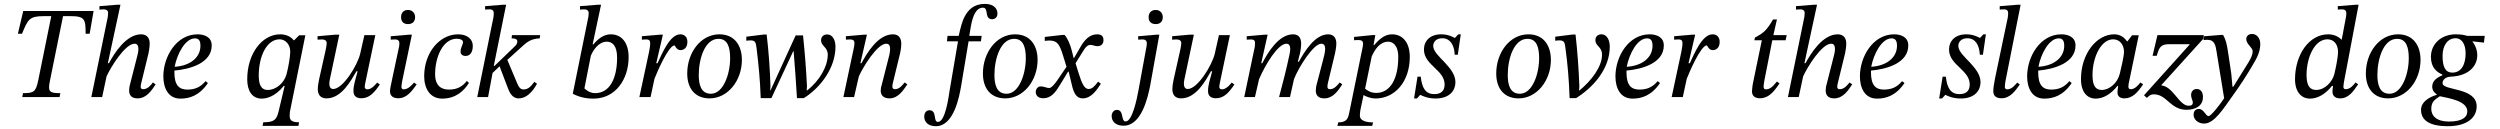 <?xml version="1.0" encoding="UTF-8"?>
<svg xmlns="http://www.w3.org/2000/svg" xmlns:xlink="http://www.w3.org/1999/xlink" width="812px" height="42px" viewBox="0 0 812 42" version="1.1">
<g id="surface1">
<path style=" stroke:none;fill-rule:nonzero;fill:rgb(0%,0%,0%);fill-opacity:1;" d="M 29.121 10.953 L 30.398 3.582 L 7.543 3.582 L 5.809 10.953 L 7.156 10.953 C 9.051 6.32 9.512 5.242 14.223 5.242 L 16.652 5.242 L 12.445 25.973 C 11.637 29.832 11.059 30.254 7.465 30.254 L 7.234 31.531 L 19.355 31.531 L 19.59 30.254 C 15.996 30.254 15.457 29.832 16.27 25.973 L 20.477 5.242 L 22.906 5.242 C 27.617 5.242 27.809 6.32 27.809 10.953 Z M 29.121 10.953 "/>
<path style=" stroke:none;fill-rule:nonzero;fill:rgb(0%,0%,0%);fill-opacity:1;" d="M 49.664 26.781 C 49.047 27.594 48.004 28.98 46.461 28.98 C 45.918 28.98 45.688 28.633 45.688 28.172 C 45.688 27.668 45.84 27.129 45.84 27.129 L 48.234 17.324 C 48.352 16.746 48.621 15.277 48.621 14.16 C 48.621 12.652 47.965 11.148 45.84 11.148 C 40.938 11.148 37.117 17.324 35.379 20.527 L 35.031 20.527 L 39.125 1.535 L 38.121 1.535 L 32.293 2 L 32.293 3.117 C 32.293 3.117 33.219 3.039 33.758 3.039 C 34.609 3.039 35.109 3.504 35.109 4.121 C 35.109 4.777 34.992 5.59 34.992 5.59 L 29.668 31.531 L 33.18 31.531 L 34.609 24.812 C 35.922 21.879 40.629 14.195 43.719 14.195 C 44.645 14.195 44.953 14.93 44.953 15.934 C 44.953 16.785 44.645 17.941 44.645 17.941 L 42.137 27.785 C 42.059 28.016 41.941 28.75 41.941 29.445 C 41.941 30.719 42.559 31.953 44.684 31.953 C 47.773 31.953 49.469 28.98 50.551 27.398 Z M 49.664 26.781 "/>
<path style=" stroke:none;fill-rule:nonzero;fill:rgb(0%,0%,0%);fill-opacity:1;" d="M 66.758 26.355 C 65.102 28.363 63.246 29.098 60.852 29.098 C 58.191 29.098 56.645 27.707 56.645 23.5 L 56.645 22.922 C 61.625 22.496 68.766 20.527 68.766 14.777 C 68.766 11.805 66.027 11.148 64.172 11.148 C 57.301 11.148 53.055 18.367 53.055 24.812 C 53.055 28.363 54.484 32.031 58.613 32.031 C 61.547 32.031 64.754 31.066 67.531 26.973 Z M 56.723 21.688 C 57.535 17.477 60.16 12.461 63.324 12.461 C 64.598 12.461 65.102 13.27 65.102 14.852 C 65.102 18.828 61.547 21.414 56.723 21.688 Z M 56.723 21.688 "/>
<path style=" stroke:none;fill-rule:nonzero;fill:rgb(0%,0%,0%);fill-opacity:1;" d="M 99.176 11.457 L 97.168 11.457 L 95.547 13.078 L 95.395 13.078 C 94.621 12.113 93.23 11.148 90.992 11.148 C 85.277 11.148 80.301 17.207 80.301 25.777 C 80.301 29.328 81.766 32.031 85.008 32.031 C 86.207 32.031 89.176 31.645 92.148 27.902 L 92.457 27.902 L 90.488 36.199 C 89.832 38.863 89.102 39.715 85.512 39.715 L 85.277 40.871 L 96.938 40.871 L 97.129 39.715 C 94.621 39.715 94.082 38.98 94.082 37.512 C 94.082 36.781 94.195 36.16 94.195 36.16 Z M 94.273 16.82 C 94.273 18.25 93.656 22.035 93.039 24.195 C 92.227 27.051 89.602 29.215 86.977 29.215 C 84.66 29.215 84.043 27.207 84.043 24.543 C 84.043 18.25 86.629 12.77 90.836 12.77 C 92.574 12.77 94.273 14.273 94.273 16.82 Z M 94.273 16.82 "/>
<path style=" stroke:none;fill-rule:nonzero;fill:rgb(0%,0%,0%);fill-opacity:1;" d="M 103.141 12.883 C 103.605 12.848 103.992 12.809 104.57 12.809 C 105.305 12.809 106.113 13.078 106.113 13.965 C 106.113 14.777 105.688 16.629 105.688 16.629 L 103.645 25.777 C 103.527 26.395 103.219 27.785 103.219 28.906 C 103.219 30.449 103.836 31.953 106.035 31.953 C 110.977 31.953 114.027 26.125 115.766 23.152 L 116.152 23.152 C 115.418 25.934 114.801 27.629 114.801 29.598 C 114.801 31.492 116.188 31.914 117.348 31.914 C 119.934 31.914 121.516 30.18 123.371 27.438 L 122.48 26.82 C 122.48 26.82 120.898 29.02 119.395 29.02 C 118.699 29.02 118.465 28.633 118.465 28.285 C 118.465 27.668 118.738 26.473 118.738 26.473 L 121.902 11.418 L 118.352 11.418 L 117 17.402 C 116.113 21.262 111.363 28.906 108.238 28.906 C 107.309 28.906 106.965 28.172 106.965 27.129 C 106.965 26.395 107.273 25.121 107.273 25.121 L 110.207 11.262 L 108.855 11.262 L 103.141 11.766 Z M 103.141 12.883 "/>
<path style=" stroke:none;fill-rule:nonzero;fill:rgb(0%,0%,0%);fill-opacity:1;" d="M 134.824 5.59 C 134.824 4.238 133.934 3.234 132.508 3.234 C 131.117 3.234 130.266 4.121 130.266 5.59 C 130.266 7.055 131.117 7.828 132.508 7.828 C 133.934 7.828 134.824 7.016 134.824 5.59 Z M 133.781 11.262 L 132.855 11.262 L 126.91 11.766 L 126.91 12.883 C 126.91 12.883 127.641 12.809 128.336 12.809 C 129.496 12.809 129.727 13.504 129.727 14.043 C 129.727 14.777 129.574 15.355 129.574 15.355 L 127.41 25.508 C 126.871 28.016 126.676 28.941 126.676 29.676 C 126.676 31.145 127.68 31.914 129.379 31.914 C 132.16 31.914 133.82 29.523 135.324 27.438 L 134.477 26.82 C 133.781 27.594 132.582 29.02 131.156 29.02 C 130.652 29.02 130.383 28.75 130.383 28.211 C 130.383 27.629 130.613 26.434 130.613 26.434 Z M 133.781 11.262 "/>
<path style=" stroke:none;fill-rule:nonzero;fill:rgb(0%,0%,0%);fill-opacity:1;" d="M 151.629 26.281 C 150.355 27.902 148.734 29.098 145.84 29.098 C 143.871 29.098 141.324 28.363 141.324 24.078 C 141.324 18.559 143.832 12.574 148.387 12.574 C 149.621 12.574 150.395 13.078 150.395 13.695 C 150.395 14.469 149.586 15.434 149.586 16.785 C 149.586 17.594 150.164 18.172 151.246 18.172 C 152.711 18.172 153.559 16.898 153.559 14.969 C 153.559 12.422 151.438 11.148 148.773 11.148 C 142.828 11.148 137.773 17.016 137.773 24.773 C 137.773 28.75 139.703 32.031 143.602 32.031 C 147.887 32.031 150.551 29.715 152.324 26.938 Z M 151.629 26.281 "/>
<path style=" stroke:none;fill-rule:nonzero;fill:rgb(0%,0%,0%);fill-opacity:1;" d="M 164.391 1.535 L 163.426 1.535 L 157.559 2 L 157.559 3.117 C 157.559 3.117 158.289 3.039 159.062 3.039 C 160.184 3.039 160.375 3.734 160.375 4.316 C 160.375 4.973 160.258 5.664 160.258 5.664 L 155.008 31.531 L 158.523 31.531 L 159.988 23.691 L 162.266 21.531 L 164.969 28.633 C 165.434 29.832 166.281 31.953 168.441 31.953 C 171.801 31.953 173.809 28.25 174.426 27.207 L 173.539 26.59 C 172.535 27.941 171.648 29.059 170.027 29.059 C 168.945 29.059 168.441 28.172 167.863 26.781 L 164.777 19.445 L 169.68 15.008 C 171.105 13.734 172.418 12.574 175.312 12.461 L 175.43 11.418 L 166.281 11.418 L 166.164 12.461 C 167.324 12.461 168.02 12.691 168.02 13.465 C 168.02 14.16 167.711 14.582 167.055 15.199 L 160.605 21.414 L 160.375 21.414 Z M 164.391 1.535 "/>
<path style=" stroke:none;fill-rule:nonzero;fill:rgb(0%,0%,0%);fill-opacity:1;" d="M 192.48 14.43 L 195.223 1.535 L 194.258 1.535 L 188.391 2 L 188.391 3.117 C 188.391 3.117 189.199 3.039 189.664 3.039 C 190.512 3.039 191.207 3.312 191.207 4.277 C 191.207 4.777 191.09 5.59 191.051 5.742 L 186.035 30.449 C 188.117 31.531 190.281 32.031 192.75 32.031 C 200.047 32.031 204.176 25.586 204.176 18.598 C 204.176 13.504 201.629 11.148 198.387 11.148 C 196.227 11.148 194.449 12.383 192.711 14.43 Z M 191.902 18.098 C 192.75 16.09 194.527 13.539 197.113 13.539 C 198.965 13.539 200.434 14.93 200.434 18.754 C 200.434 25.238 198.156 30.254 193.293 30.254 C 191.594 30.254 190.359 29.215 189.816 28.711 Z M 191.902 18.098 "/>
<path style=" stroke:none;fill-rule:nonzero;fill:rgb(0%,0%,0%);fill-opacity:1;" d="M 213.152 20.527 L 215.312 11.262 L 214.387 11.262 L 208.48 11.766 L 208.48 12.883 C 208.48 12.883 209.332 12.809 209.793 12.809 C 210.988 12.809 211.184 13.27 211.184 14.082 C 211.184 14.852 210.988 15.973 210.836 16.746 L 207.672 31.531 L 211.301 31.531 L 212.574 25.586 C 213.23 23.887 217.09 14.738 219.098 14.738 C 219.25 14.738 219.676 16.281 221.027 16.281 C 222.145 16.281 223.266 15.508 223.266 13.617 C 223.266 11.957 222.262 11.148 220.949 11.148 C 217.516 11.148 214.926 17.672 213.578 20.527 Z M 213.152 20.527 "/>
<path style=" stroke:none;fill-rule:nonzero;fill:rgb(0%,0%,0%);fill-opacity:1;" d="M 230.469 31.953 C 236.375 31.953 240.969 26.203 240.969 19.445 C 240.969 14.969 238.73 11.148 233.672 11.148 C 227.613 11.148 223.211 17.055 223.211 23.887 C 223.211 28.711 225.758 31.953 230.469 31.953 Z M 230.895 30.449 C 227.688 30.449 226.957 27.516 226.957 24.348 C 226.957 19.098 228.926 12.613 233.363 12.613 C 236.375 12.613 237.148 15.434 237.148 18.906 C 237.148 23.965 234.984 30.449 230.895 30.449 Z M 230.895 30.449 "/>
<path style=" stroke:none;fill-rule:nonzero;fill:rgb(0%,0%,0%);fill-opacity:1;" d="M 257.621 16.668 L 257.773 16.668 C 258.199 21.762 258.547 26.82 258.855 31.879 L 261.055 31.879 C 266.539 28.48 271.363 21.996 271.363 15.199 C 271.363 13.539 270.746 11.188 268.621 11.188 C 267.617 11.188 266.691 11.805 266.691 13.078 C 266.691 15.086 268.855 15.199 268.855 17.785 C 268.855 21.492 266.266 26.203 262.098 29.406 L 262.02 29.406 L 262.098 27.902 C 261.828 22.418 261.402 16.977 260.824 11.496 L 258.43 11.496 L 250.246 29.406 L 250.172 29.406 L 250.246 27.902 C 250.094 22.613 249.668 16.668 249.012 11.223 L 248.008 11.223 L 242.41 11.918 L 242.41 13.23 C 243.027 13.156 243.297 13.117 243.762 13.117 C 245.191 13.117 245.5 13.617 245.73 15.625 C 246.387 21.145 246.852 25.43 247.082 31.879 L 250.555 31.879 Z M 257.621 16.668 "/>
<path style=" stroke:none;fill-rule:nonzero;fill:rgb(0%,0%,0%);fill-opacity:1;" d="M 293.816 26.781 C 293.16 27.594 292.156 28.98 290.652 28.98 C 290.109 28.98 289.84 28.633 289.84 28.172 C 289.84 27.668 289.957 27.129 289.957 27.129 L 292.348 17.324 C 292.465 16.746 292.734 15.586 292.734 14.16 C 292.734 12.652 292.117 11.148 290.031 11.148 C 285.129 11.148 281.539 17.324 279.805 20.527 L 279.457 20.527 L 281.578 11.262 L 280.652 11.262 L 274.746 11.766 L 274.746 12.883 C 274.746 12.883 275.594 12.809 276.137 12.809 C 277.141 12.809 277.527 13.23 277.527 13.965 C 277.527 14.582 277.371 15.355 277.371 15.355 L 273.934 31.531 L 277.41 31.531 L 278.953 24.812 C 280.266 21.879 284.859 14.195 287.871 14.195 C 288.836 14.195 289.105 14.93 289.105 15.934 C 289.105 16.785 288.836 17.941 288.836 17.941 L 286.328 27.785 C 286.211 28.016 286.059 28.75 286.059 29.445 C 286.059 30.719 286.75 31.953 288.875 31.953 C 291.887 31.953 293.586 28.98 294.703 27.398 Z M 293.816 26.781 "/>
<path style=" stroke:none;fill-rule:nonzero;fill:rgb(0%,0%,0%);fill-opacity:1;" d="M 307.758 11.648 L 307.566 13.426 L 311.156 13.426 L 308.453 29.289 C 308.105 31.531 307.066 39.598 304.633 39.598 C 303.012 39.598 304.441 35.816 301.891 35.816 C 300.773 35.816 300.195 36.703 300.195 37.898 C 300.195 39.406 301.234 40.988 303.977 40.988 C 309.805 40.988 311.582 31.453 312.199 27.785 L 314.594 13.426 L 318.605 13.426 L 318.84 11.648 L 314.824 11.648 L 315.324 8.637 C 315.945 5.008 317.102 2.5 319.262 2.5 C 320.305 2.5 320.383 3.543 320.539 4.586 C 320.691 5.512 321.117 6.246 322.234 6.246 C 323.164 6.246 323.973 5.629 323.973 4.391 C 323.973 2.578 322.508 1.266 319.918 1.266 C 316.254 1.266 314.516 3.234 313.395 5.242 C 312.43 6.977 311.93 9.293 311.387 11.648 Z M 307.758 11.648 "/>
<path style=" stroke:none;fill-rule:nonzero;fill:rgb(0%,0%,0%);fill-opacity:1;" d="M 326.508 31.953 C 332.414 31.953 337.008 26.203 337.008 19.445 C 337.008 14.969 334.766 11.148 329.711 11.148 C 323.648 11.148 319.25 17.055 319.25 23.887 C 319.25 28.711 321.797 31.953 326.508 31.953 Z M 326.93 30.449 C 323.727 30.449 322.992 27.516 322.992 24.348 C 322.992 19.098 324.961 12.613 329.402 12.613 C 332.414 12.613 333.184 15.434 333.184 18.906 C 333.184 23.965 331.023 30.449 326.93 30.449 Z M 326.93 30.449 "/>
<path style=" stroke:none;fill-rule:nonzero;fill:rgb(0%,0%,0%);fill-opacity:1;" d="M 348.836 18.867 L 348.719 18.867 L 348.18 16.668 C 347.602 14.391 346.789 12.5 345.785 11.34 L 345.129 11.34 L 339.34 11.996 L 339.34 13.27 C 339.918 13.191 340.344 13.156 340.73 13.156 C 343.355 13.156 344.086 14.273 345.207 17.824 L 346.402 21.688 L 343.355 26.164 C 341.695 28.559 340.922 28.598 340.77 28.598 C 340.035 28.598 338.992 28.055 338.066 28.055 C 337.062 28.055 336.406 28.98 336.406 29.832 C 336.406 30.875 337.062 31.914 338.875 31.914 C 341.426 31.914 342.852 29.91 344.203 27.707 L 346.906 23.27 L 347.098 23.27 L 348.141 27.594 C 348.758 30.332 349.684 31.953 351.652 31.953 C 354.551 31.953 356.324 29.059 357.559 27.207 L 356.672 26.512 C 355.516 28.055 354.703 28.906 353.586 28.906 C 352.273 28.906 351.422 27.32 350.227 23.422 L 349.336 20.527 L 351.926 16.398 C 352.656 15.199 353.273 14.582 354.242 14.582 C 354.781 14.582 355.785 15.008 356.441 15.008 C 357.598 15.008 358.41 14.273 358.41 13.117 C 358.41 11.844 357.906 11.148 356.285 11.148 C 353.777 11.148 352.078 13.23 350.922 15.277 Z M 348.836 18.867 "/>
<path style=" stroke:none;fill-rule:nonzero;fill:rgb(0%,0%,0%);fill-opacity:1;" d="M 369.754 29.445 C 369.293 31.992 367.785 39.441 365.625 39.441 C 363.965 39.441 365.16 35.699 362.77 35.699 C 361.609 35.699 361.07 36.781 361.07 37.668 C 361.07 39.289 362.188 40.832 364.93 40.832 C 370.719 40.832 372.766 31.879 373.578 27.785 L 376.551 11.262 L 375.621 11.262 L 369.68 11.766 L 369.68 12.883 C 369.68 12.883 370.41 12.809 371.105 12.809 C 372.266 12.809 372.496 13.504 372.496 14.043 C 372.496 14.777 372.34 15.355 372.34 15.355 Z M 377.668 5.59 C 377.668 4.238 376.781 3.234 375.391 3.234 C 373.961 3.234 373.074 4.121 373.074 5.59 C 373.074 7.055 373.961 7.828 375.391 7.828 C 376.781 7.828 377.668 7.016 377.668 5.59 Z M 377.668 5.59 "/>
<path style=" stroke:none;fill-rule:nonzero;fill:rgb(0%,0%,0%);fill-opacity:1;" d="M 380.707 12.883 C 381.168 12.848 381.555 12.809 382.133 12.809 C 382.867 12.809 383.68 13.078 383.68 13.965 C 383.68 14.777 383.254 16.629 383.254 16.629 L 381.207 25.777 C 381.094 26.395 380.785 27.785 380.785 28.906 C 380.785 30.449 381.402 31.953 383.602 31.953 C 388.543 31.953 391.594 26.125 393.328 23.152 L 393.715 23.152 C 392.98 25.934 392.363 27.629 392.363 29.598 C 392.363 31.492 393.754 31.914 394.91 31.914 C 397.5 31.914 399.082 30.18 400.934 27.438 L 400.047 26.82 C 400.047 26.82 398.465 29.02 396.957 29.02 C 396.262 29.02 396.031 28.633 396.031 28.285 C 396.031 27.668 396.301 26.473 396.301 26.473 L 399.469 11.418 L 395.914 11.418 L 394.566 17.402 C 393.676 21.262 388.93 28.906 385.801 28.906 C 384.875 28.906 384.527 28.172 384.527 27.129 C 384.527 26.395 384.836 25.121 384.836 25.121 L 387.77 11.262 L 386.418 11.262 L 380.707 11.766 Z M 380.707 12.883 "/>
<path style=" stroke:none;fill-rule:nonzero;fill:rgb(0%,0%,0%);fill-opacity:1;" d="M 418.988 31.531 L 420.301 25.66 C 421.805 21.84 426.594 14.195 429.18 14.195 C 430.105 14.195 430.414 14.93 430.414 15.934 C 430.414 16.82 430.027 18.441 429.719 19.523 L 427.559 27.785 C 427.52 28.016 427.367 28.75 427.367 29.445 C 427.367 30.719 427.984 31.953 430.145 31.953 C 433.195 31.953 434.895 28.98 435.973 27.398 L 435.125 26.781 C 434.469 27.594 433.426 28.98 431.961 28.98 C 431.379 28.98 431.148 28.633 431.148 28.172 C 431.148 27.668 431.266 27.129 431.266 27.129 L 433.617 17.324 C 433.734 16.746 434.043 15.277 434.043 14.16 C 434.043 12.652 433.426 11.148 431.379 11.148 C 427.055 11.148 423.66 16.82 421.883 20.027 L 421.535 20.027 L 422.23 17.324 C 422.309 17.094 422.617 15.395 422.617 14.16 C 422.617 12.652 422.078 11.148 419.992 11.148 C 415.281 11.148 411.73 17.168 409.992 20.527 L 409.648 20.527 L 411.73 11.262 L 410.766 11.262 L 404.938 11.766 L 404.938 12.883 C 404.938 12.883 405.746 12.809 406.289 12.809 C 407.332 12.809 407.641 13.23 407.641 13.965 C 407.641 14.582 407.523 15.355 407.523 15.355 L 404.125 31.531 L 407.602 31.531 L 408.953 25.699 C 411.035 20.875 415.09 14.195 417.832 14.195 C 418.758 14.195 419.066 14.93 419.066 15.934 C 419.066 16.59 418.836 17.672 418.836 17.672 C 417.832 22.418 416.672 26.973 415.438 31.531 Z M 418.988 31.531 "/>
<path style=" stroke:none;fill-rule:nonzero;fill:rgb(0%,0%,0%);fill-opacity:1;" d="M 445.699 40.871 L 445.973 39.754 C 442.574 39.754 441.688 38.594 441.688 37.629 C 441.688 37.012 441.762 36.238 441.84 35.816 L 442.883 30.875 C 443.73 31.414 445.391 31.992 446.703 31.992 C 453.113 31.992 457.898 26.473 457.898 18.48 C 457.898 13.539 455.352 11.148 452.148 11.148 C 450.023 11.148 448.289 12.344 446.32 14.66 L 446.125 14.66 L 446.703 11.379 L 445.895 11.379 L 439.793 11.996 L 439.793 13.078 C 439.793 13.078 440.527 13 441.184 13 C 442.266 13 442.727 13.348 442.727 14.195 C 442.727 14.504 442.691 14.777 442.652 15.008 L 438.25 36.508 C 437.863 38.477 437.477 39.715 434.66 39.754 L 434.391 40.871 Z M 445.547 18.289 C 446.703 15.781 448.324 13.539 450.914 13.539 C 452.109 13.539 454.156 14.43 454.156 18.48 C 454.156 25.973 451.336 30.18 447.012 30.18 C 445.316 30.18 444.117 29.445 443.383 28.789 Z M 445.547 18.289 "/>
<path style=" stroke:none;fill-rule:nonzero;fill:rgb(0%,0%,0%);fill-opacity:1;" d="M 474.461 11.148 L 473.652 11.148 L 472.57 12.305 L 472.453 12.305 C 471.914 11.996 470.371 11.148 468.09 11.148 C 464.465 11.148 462.496 13.309 462.496 16.09 C 462.496 18.715 464.309 20.41 466.047 22.07 C 467.668 23.617 469.211 25.16 469.211 27.438 C 469.211 29.676 467.859 30.566 465.891 30.566 C 462.996 30.566 461.875 28.598 461.453 24.891 L 460.41 24.891 L 459.289 31.992 L 460.215 31.992 L 461.258 30.836 L 461.375 30.836 C 461.953 31.105 463.574 31.992 466.277 31.992 C 471.062 31.992 472.723 29.176 472.723 26.703 C 472.723 24.273 471.062 22.266 469.367 20.41 C 467.512 18.441 465.504 16.668 465.504 14.891 C 465.504 13.656 466.469 12.422 468.438 12.422 C 470.949 12.422 472.34 14.504 472.492 17.785 L 473.496 17.785 Z M 474.461 11.148 "/>
<path style=" stroke:none;fill-rule:nonzero;fill:rgb(0%,0%,0%);fill-opacity:1;" d="M 493.23 31.953 C 499.137 31.953 503.73 26.203 503.73 19.445 C 503.73 14.969 501.492 11.148 496.438 11.148 C 490.375 11.148 485.977 17.055 485.977 23.887 C 485.977 28.711 488.523 31.953 493.23 31.953 Z M 493.656 30.449 C 490.453 30.449 489.719 27.516 489.719 24.348 C 489.719 19.098 491.688 12.613 496.129 12.613 C 499.137 12.613 499.91 15.434 499.91 18.906 C 499.91 23.965 497.75 30.449 493.656 30.449 Z M 493.656 30.449 "/>
<path style=" stroke:none;fill-rule:nonzero;fill:rgb(0%,0%,0%);fill-opacity:1;" d="M 510.695 11.223 L 505.137 11.918 L 505.137 13.23 C 505.676 13.156 506.062 13.117 506.488 13.117 C 507.914 13.117 508.262 13.617 508.457 15.625 C 509.188 21.145 509.574 25.43 509.809 31.879 L 511.891 31.879 C 517.645 28.285 522.855 22.266 522.855 15.16 C 522.855 13.504 522.238 11.148 520.113 11.148 C 519.109 11.148 518.184 11.766 518.184 13.039 C 518.184 15.008 520.344 15.16 520.344 17.75 C 520.344 21.648 516.949 26.164 512.973 29.406 L 512.895 29.406 L 512.973 27.902 C 512.777 22.613 512.355 16.668 511.738 11.223 Z M 510.695 11.223 "/>
<path style=" stroke:none;fill-rule:nonzero;fill:rgb(0%,0%,0%);fill-opacity:1;" d="M 538.398 26.355 C 536.738 28.363 534.887 29.098 532.492 29.098 C 529.828 29.098 528.285 27.707 528.285 23.5 L 528.285 22.922 C 533.266 22.496 540.406 20.527 540.406 14.777 C 540.406 11.805 537.664 11.148 535.812 11.148 C 528.941 11.148 524.695 18.367 524.695 24.812 C 524.695 28.363 526.121 32.031 530.254 32.031 C 533.188 32.031 536.391 31.066 539.172 26.973 Z M 528.363 21.688 C 529.172 17.477 531.797 12.461 534.965 12.461 C 536.238 12.461 536.738 13.27 536.738 14.852 C 536.738 18.828 533.188 21.414 528.363 21.688 Z M 528.363 21.688 "/>
<path style=" stroke:none;fill-rule:nonzero;fill:rgb(0%,0%,0%);fill-opacity:1;" d="M 548.434 20.527 L 550.594 11.262 L 549.668 11.262 L 543.762 11.766 L 543.762 12.883 C 543.762 12.883 544.609 12.809 545.074 12.809 C 546.27 12.809 546.465 13.27 546.465 14.082 C 546.465 14.852 546.27 15.973 546.117 16.746 L 542.953 31.531 L 546.578 31.531 L 547.855 25.586 C 548.512 23.887 552.371 14.738 554.379 14.738 C 554.531 14.738 554.957 16.281 556.309 16.281 C 557.426 16.281 558.547 15.508 558.547 13.617 C 558.547 11.957 557.543 11.148 556.23 11.148 C 552.797 11.148 550.207 17.672 548.859 20.527 Z M 548.434 20.527 "/>
<path style=" stroke:none;fill-rule:nonzero;fill:rgb(0%,0%,0%);fill-opacity:1;" d="M 580.316 11.418 L 575.992 11.418 L 577.148 6.32 L 575.875 6.32 C 573.754 9.988 572.711 10.762 570.008 12.191 L 569.816 13.078 L 572.246 13.078 L 569.312 27.246 C 569.273 27.477 569.043 28.941 569.043 29.676 C 569.043 30.988 569.816 31.914 571.629 31.914 C 574.988 31.914 576.762 28.75 578 27.09 L 577.148 26.473 C 575.645 28.363 574.754 29.02 573.52 29.02 C 572.941 29.02 572.824 28.598 572.824 28.133 C 572.824 27.398 573.098 26.008 573.098 26.008 L 575.645 13.078 L 579.969 13.078 Z M 580.316 11.418 "/>
<path style=" stroke:none;fill-rule:nonzero;fill:rgb(0%,0%,0%);fill-opacity:1;" d="M 600.711 26.781 C 600.094 27.594 599.051 28.98 597.504 28.98 C 596.965 28.98 596.734 28.633 596.734 28.172 C 596.734 27.668 596.887 27.129 596.887 27.129 L 599.281 17.324 C 599.398 16.746 599.668 15.277 599.668 14.16 C 599.668 12.652 599.012 11.148 596.887 11.148 C 591.984 11.148 588.164 17.324 586.426 20.527 L 586.078 20.527 L 590.172 1.535 L 589.168 1.535 L 583.34 2 L 583.34 3.117 C 583.34 3.117 584.266 3.039 584.805 3.039 C 585.656 3.039 586.156 3.504 586.156 4.121 C 586.156 4.777 586.039 5.59 586.039 5.59 L 580.715 31.531 L 584.227 31.531 L 585.656 24.812 C 586.969 21.879 591.676 14.195 594.766 14.195 C 595.691 14.195 596 14.93 596 15.934 C 596 16.785 595.691 17.941 595.691 17.941 L 593.184 27.785 C 593.105 28.016 592.988 28.75 592.988 29.445 C 592.988 30.719 593.605 31.953 595.73 31.953 C 598.816 31.953 600.516 28.98 601.598 27.398 Z M 600.711 26.781 "/>
<path style=" stroke:none;fill-rule:nonzero;fill:rgb(0%,0%,0%);fill-opacity:1;" d="M 617.805 26.355 C 616.145 28.363 614.293 29.098 611.898 29.098 C 609.238 29.098 607.691 27.707 607.691 23.5 L 607.691 22.922 C 612.672 22.496 619.812 20.527 619.812 14.777 C 619.812 11.805 617.074 11.148 615.219 11.148 C 608.348 11.148 604.102 18.367 604.102 24.812 C 604.102 28.363 605.531 32.031 609.66 32.031 C 612.594 32.031 615.801 31.066 618.578 26.973 Z M 607.77 21.688 C 608.582 17.477 611.207 12.461 614.371 12.461 C 615.645 12.461 616.145 13.27 616.145 14.852 C 616.145 18.828 612.594 21.414 607.77 21.688 Z M 607.77 21.688 "/>
<path style=" stroke:none;fill-rule:nonzero;fill:rgb(0%,0%,0%);fill-opacity:1;" d="M 645.016 11.148 L 644.203 11.148 L 643.125 12.305 L 643.008 12.305 C 642.469 11.996 640.922 11.148 638.645 11.148 C 635.016 11.148 633.047 13.309 633.047 16.09 C 633.047 18.715 634.863 20.41 636.602 22.07 C 638.223 23.617 639.766 25.16 639.766 27.438 C 639.766 29.676 638.414 30.566 636.445 30.566 C 633.551 30.566 632.43 28.598 632.008 24.891 L 630.965 24.891 L 629.844 31.992 L 630.77 31.992 L 631.812 30.836 L 631.93 30.836 C 632.508 31.105 634.129 31.992 636.832 31.992 C 641.617 31.992 643.277 29.176 643.277 26.703 C 643.277 24.273 641.617 22.266 639.918 20.41 C 638.066 18.441 636.059 16.668 636.059 14.891 C 636.059 13.656 637.023 12.422 638.992 12.422 C 641.504 12.422 642.891 14.504 643.047 17.785 L 644.051 17.785 Z M 645.016 11.148 "/>
<path style=" stroke:none;fill-rule:nonzero;fill:rgb(0%,0%,0%);fill-opacity:1;" d="M 656.301 1.535 L 655.375 1.535 L 649.508 2 L 649.508 3.117 C 649.508 3.117 650.164 3.039 650.934 3.039 C 652.094 3.039 652.246 3.734 652.246 4.316 C 652.246 4.973 652.133 5.664 652.133 5.664 L 648 25.391 C 647.652 27.246 647.422 28.559 647.422 29.676 C 647.422 31.145 648.387 31.914 650.086 31.914 C 652.902 31.914 654.562 29.523 656.031 27.438 L 655.18 26.82 C 654.523 27.594 653.406 29.02 651.977 29.02 C 651.438 29.02 651.168 28.75 651.168 28.211 C 651.168 27.629 651.359 26.434 651.359 26.434 Z M 656.301 1.535 "/>
<path style=" stroke:none;fill-rule:nonzero;fill:rgb(0%,0%,0%);fill-opacity:1;" d="M 672.121 26.355 C 670.461 28.363 668.605 29.098 666.215 29.098 C 663.551 29.098 662.008 27.707 662.008 23.5 L 662.008 22.922 C 666.984 22.496 674.129 20.527 674.129 14.777 C 674.129 11.805 671.387 11.148 669.535 11.148 C 662.664 11.148 658.414 18.367 658.414 24.812 C 658.414 28.363 659.844 32.031 663.977 32.031 C 666.91 32.031 670.113 31.066 672.891 26.973 Z M 662.082 21.688 C 662.895 17.477 665.52 12.461 668.684 12.461 C 669.957 12.461 670.461 13.27 670.461 14.852 C 670.461 18.828 666.91 21.414 662.082 21.688 Z M 662.082 21.688 "/>
<path style=" stroke:none;fill-rule:nonzero;fill:rgb(0%,0%,0%);fill-opacity:1;" d="M 694.66 11.457 L 692.5 11.457 L 690.996 13.426 L 690.84 13.426 C 690.105 12.344 688.832 11.148 686.711 11.148 C 680.918 11.148 675.902 17.516 675.902 25.699 C 675.902 29.984 677.984 32.031 680.688 32.031 C 683.043 32.031 685.59 30.641 687.75 27.902 L 687.984 27.902 C 687.906 28.672 687.75 29.215 687.75 30.023 C 687.75 31.258 688.602 31.953 689.992 31.953 C 692.617 31.953 694.312 30.023 696.09 27.398 L 695.203 26.781 C 694.66 27.477 693.465 28.98 692.113 28.98 C 691.457 28.98 691.305 28.633 691.305 28.094 C 691.305 27.438 691.535 26.512 691.535 26.512 Z M 689.875 16.785 C 689.875 18.25 688.949 22.188 688.523 23.887 C 687.789 26.938 685.164 29.215 682.656 29.215 C 680.84 29.215 679.645 28.133 679.645 24.387 C 679.645 18.598 682.387 12.77 686.363 12.77 C 688.641 12.77 689.875 14.738 689.875 16.785 Z M 689.875 16.785 "/>
<path style=" stroke:none;fill-rule:nonzero;fill:rgb(0%,0%,0%);fill-opacity:1;" d="M 715.637 12.574 L 715.789 11.418 L 700.734 11.418 L 699.152 18.133 L 700.504 18.133 C 701.352 15.277 701.777 14.352 704.711 14.352 L 711.195 14.352 L 711.195 14.469 L 696.375 30.949 L 697.301 31.801 C 698.266 30.836 698.691 30.641 699.617 30.641 C 703.785 30.641 704.945 35.66 710.156 35.66 C 712.82 35.66 715.52 34.578 715.52 31.531 C 715.52 29.91 714.789 28.906 713.477 28.906 C 712.047 28.906 711.66 30.18 711.66 30.797 C 711.66 31.914 712.238 32.688 712.238 33.266 C 712.238 33.922 711.891 34.348 710.887 34.348 C 707.762 34.348 705.871 28.133 702.047 27.746 L 702.047 27.594 Z M 715.637 12.574 "/>
<path style=" stroke:none;fill-rule:nonzero;fill:rgb(0%,0%,0%);fill-opacity:1;" d="M 723.793 17.711 C 723.289 14.312 722.98 12.922 722.055 11.34 L 721.398 11.34 L 715.723 11.805 L 715.723 13.039 C 716.109 13 716.496 12.922 716.883 12.922 C 719.391 12.922 719.621 14.816 719.969 16.938 L 722.402 31.914 C 721.207 33.73 718.195 37.707 717.344 37.707 C 716.34 37.707 715.879 35.391 714.18 35.391 C 713.215 35.391 712.48 35.969 712.48 37.281 C 712.48 38.902 714.023 40.137 715.879 40.137 C 719.238 40.137 722.133 35.312 725.336 30.875 C 727.535 27.824 729.969 24.156 732.246 20.141 C 733.637 17.824 734.137 15.934 734.137 14.273 C 734.137 12.422 733.02 11.031 731.473 11.031 C 730.238 11.031 729.582 11.805 729.582 12.691 C 729.582 14.312 731.668 15.508 731.668 16.59 C 731.668 17.633 731.281 18.637 730.277 20.297 L 725.375 28.172 L 725.105 28.172 L 724.719 23.926 Z M 723.793 17.711 "/>
<path style=" stroke:none;fill-rule:nonzero;fill:rgb(0%,0%,0%);fill-opacity:1;" d="M 766.074 1.535 L 765.148 1.535 L 759.316 2 L 759.316 3.117 C 759.316 3.117 760.012 3.039 760.707 3.039 C 761.867 3.039 762.098 3.734 762.098 4.316 C 762.098 4.973 761.941 5.703 761.941 5.703 L 760.594 12.848 L 760.477 12.848 C 759.473 11.805 757.93 11.148 756.191 11.148 C 750.016 11.148 745.461 17.672 745.422 25.699 C 745.422 29.984 747.582 32.031 750.285 32.031 C 752.832 32.031 755.344 30.527 757.426 27.902 L 757.773 27.902 C 757.695 28.441 757.582 29.215 757.582 29.754 C 757.582 31.066 758.43 31.953 760.051 31.953 C 762.945 31.953 764.453 29.484 765.918 27.398 L 765.07 26.781 C 764.453 27.594 763.371 28.98 761.867 28.98 C 761.402 28.98 761.133 28.711 761.133 28.172 C 761.133 27.629 761.363 26.395 761.363 26.395 Z M 758.199 24.039 C 757.543 26.664 755.031 29.215 752.332 29.215 C 750.438 29.215 749.164 28.133 749.164 24.387 C 749.164 18.754 751.715 12.77 755.961 12.77 C 757.812 12.77 759.395 14.121 759.395 16.938 C 759.395 17.902 759.008 20.723 758.199 24.039 Z M 758.199 24.039 "/>
<path style=" stroke:none;fill-rule:nonzero;fill:rgb(0%,0%,0%);fill-opacity:1;" d="M 775.688 31.953 C 781.594 31.953 786.188 26.203 786.188 19.445 C 786.188 14.969 783.949 11.148 778.891 11.148 C 772.832 11.148 768.43 17.055 768.43 23.887 C 768.43 28.711 770.98 31.953 775.688 31.953 Z M 776.113 30.449 C 772.91 30.449 772.176 27.516 772.176 24.348 C 772.176 19.098 774.145 12.613 778.582 12.613 C 781.594 12.613 782.367 15.434 782.367 18.906 C 782.367 23.965 780.203 30.449 776.113 30.449 Z M 776.113 30.449 "/>
<path style=" stroke:none;fill-rule:nonzero;fill:rgb(0%,0%,0%);fill-opacity:1;" d="M 807.047 11.648 L 801.336 11.648 C 800.445 11.379 799.406 11.148 797.629 11.148 C 792.996 11.148 789.562 14.195 789.562 18.48 C 789.562 21.957 791.492 23.461 793.266 24.195 L 793.266 24.465 C 791.566 25.16 789.984 26.242 789.984 28.133 C 789.984 29.367 790.719 30.18 791.453 30.641 L 791.453 30.797 C 788.906 31.566 786.355 33.113 786.355 35.66 C 786.355 38.863 788.75 40.988 795.082 40.988 C 801.258 40.988 804.422 38.246 804.422 34.539 C 804.422 28.25 793.344 29.562 793.344 27.012 C 793.344 26.008 794.191 24.969 796.047 24.891 C 801.605 24.695 804.617 21.609 804.617 17.941 C 804.617 16.012 803.766 14.352 803.07 13.539 L 803.07 13.426 L 806.777 13.848 Z M 800.832 17.324 C 800.832 20.875 799.48 23.578 796.547 23.578 C 794.156 23.578 793.344 21.57 793.344 18.133 C 793.344 14.66 795.082 12.422 797.551 12.422 C 799.754 12.422 800.832 14.582 800.832 17.324 Z M 801.375 36.16 C 801.375 38.207 799.52 39.48 795.391 39.48 C 791.453 39.48 789.676 37.668 789.676 35.352 C 789.676 32.879 791.066 32.223 792.457 31.258 C 795.543 31.914 801.375 32.805 801.375 36.16 Z M 801.375 36.16 "/>
</g>
</svg>
